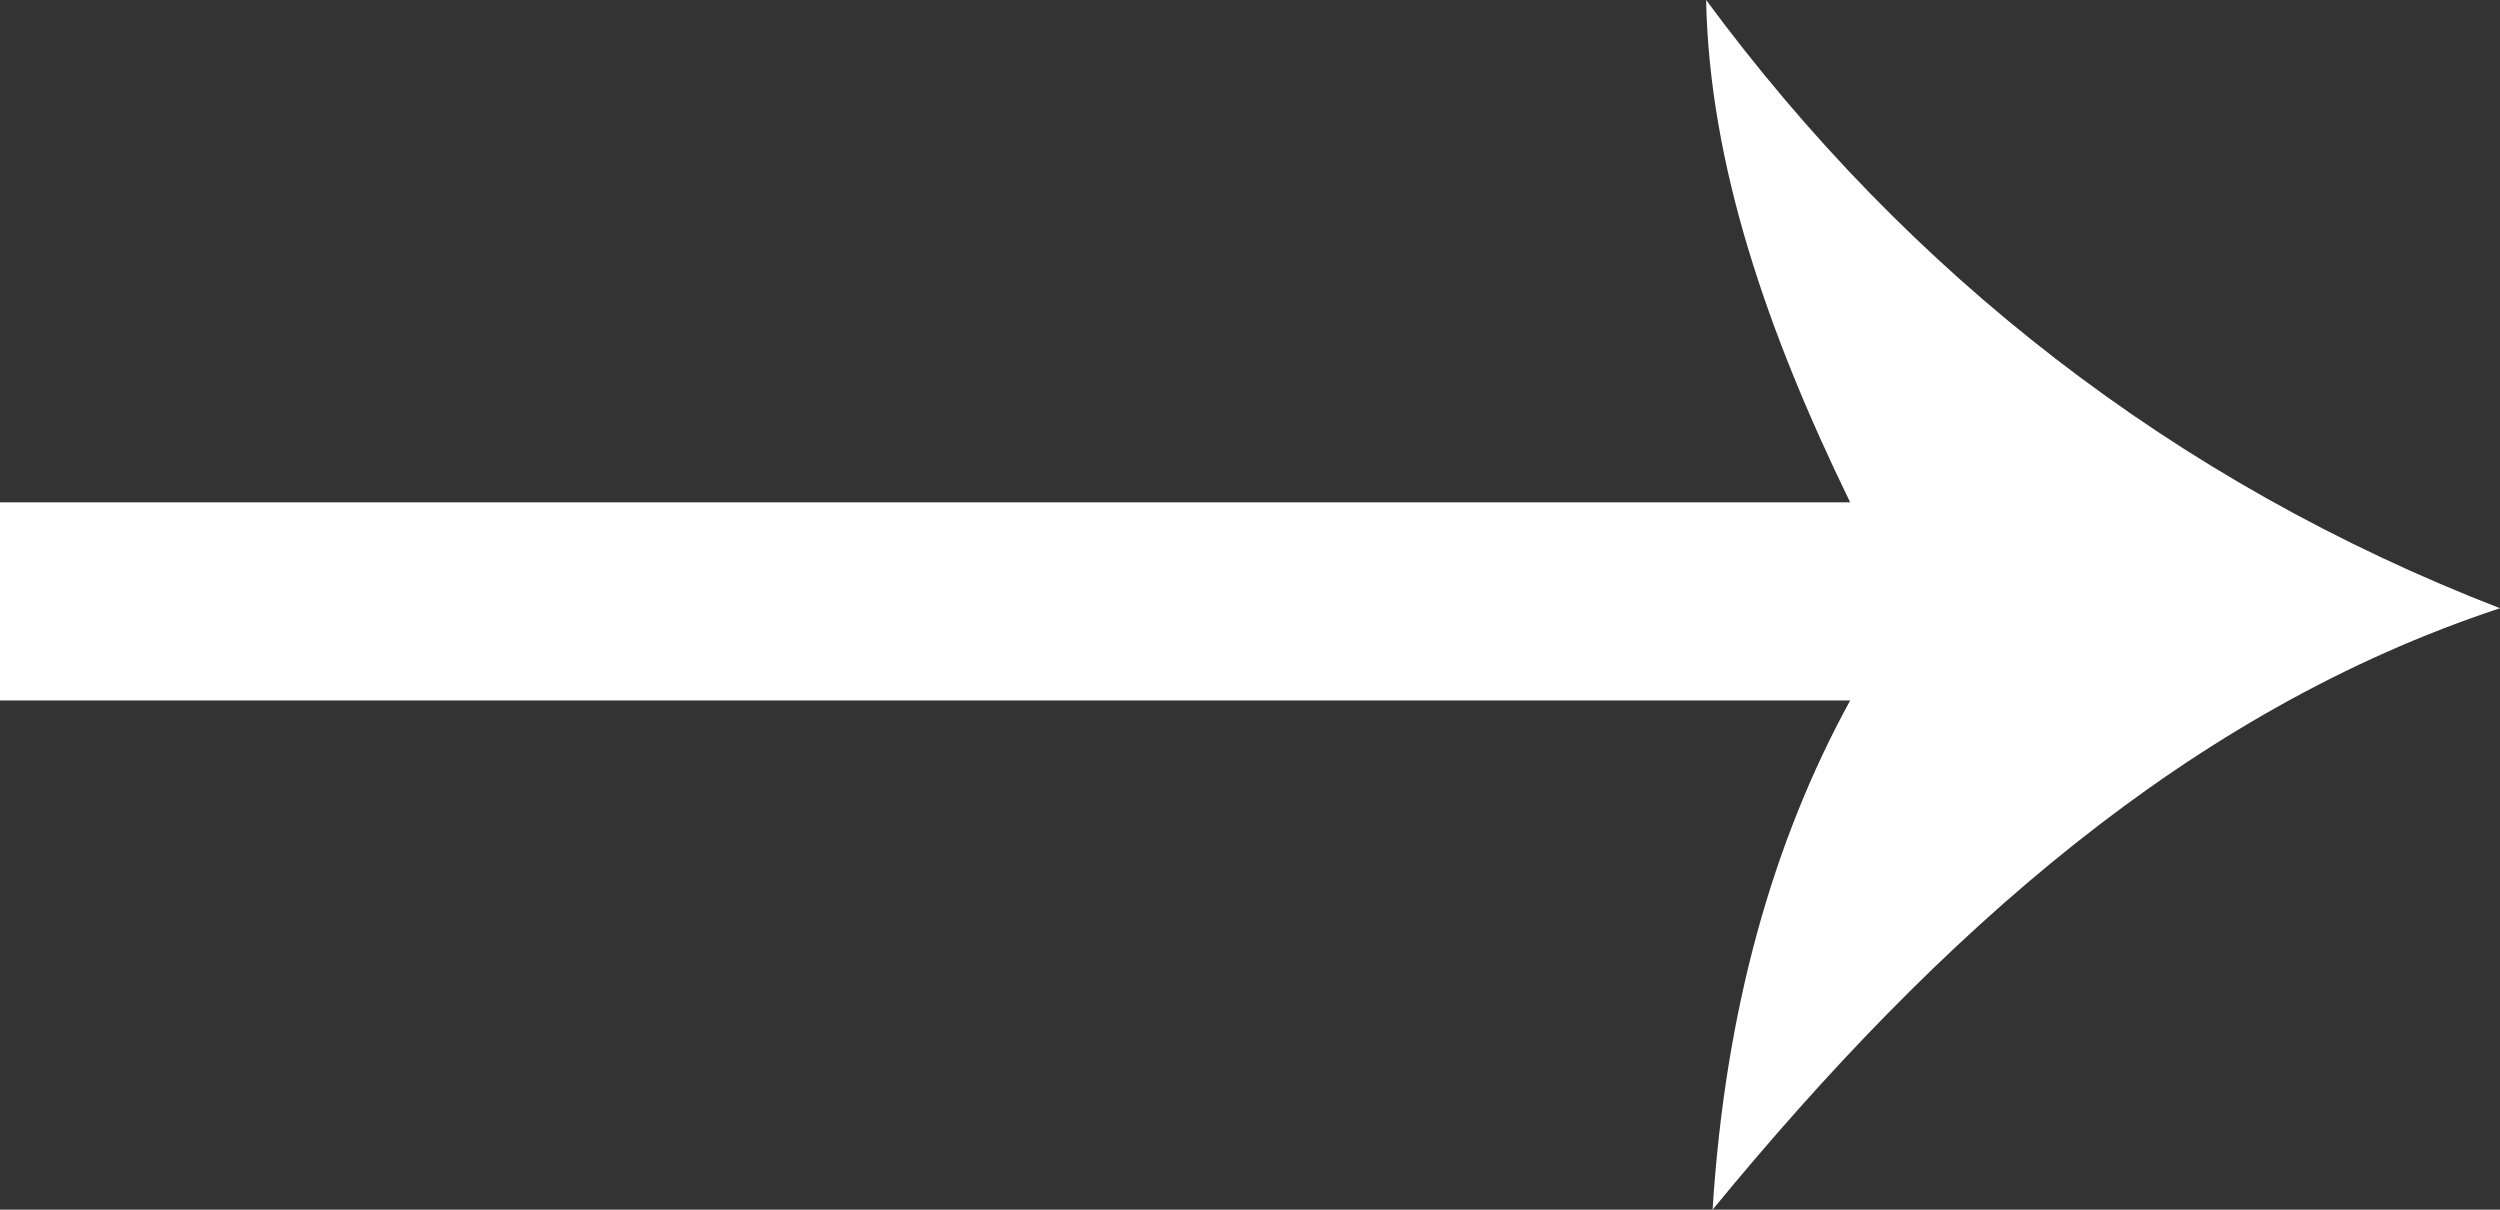 <svg width="31" height="15" viewBox="0 0 31 15" fill="none" xmlns="http://www.w3.org/2000/svg">
<rect x="0" y="0" width="31" height="15" fill="#333333" stroke="none"/>
<path fill-rule="evenodd" clip-rule="evenodd" d="M31 7.542C26.951 5.975 23.657 3.39 21.156 0C21.196 2.034 21.91 4.11 22.942 6.229H0V8.686H22.942C21.99 10.424 21.394 12.5 21.236 15C24.054 11.568 27.15 8.814 31 7.542Z" fill="white"/>
</svg>
